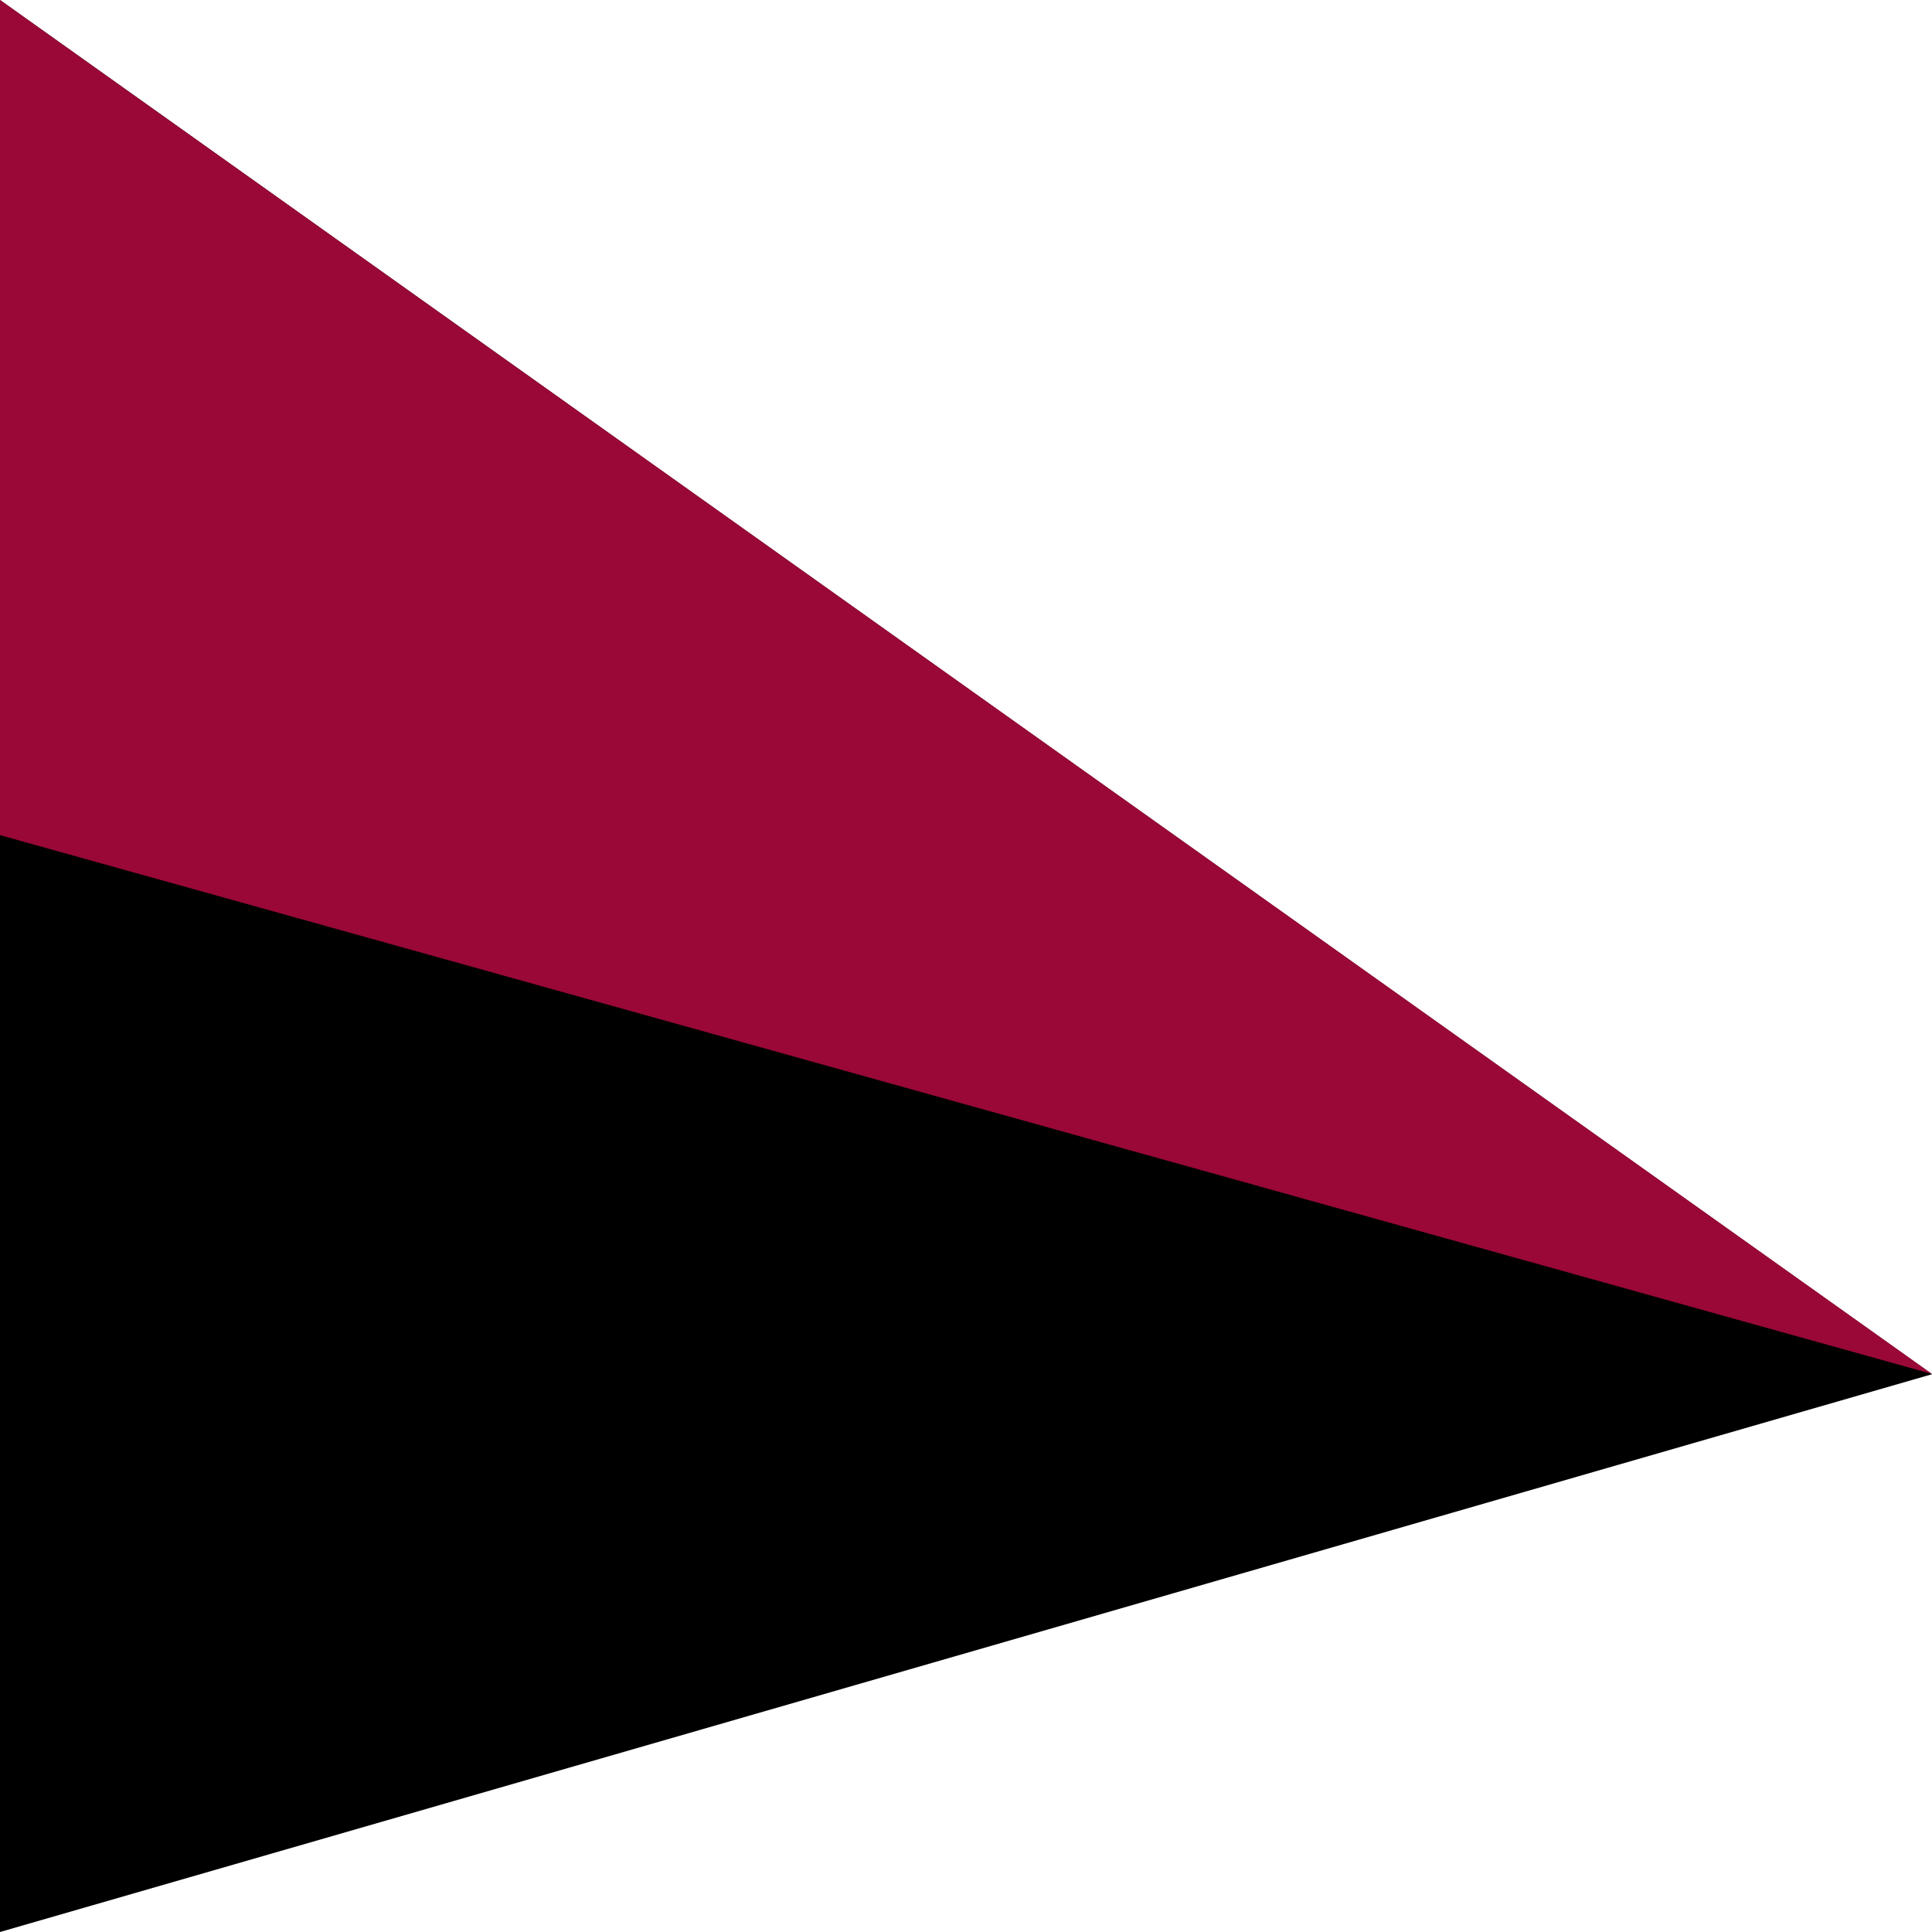 <svg id="shape-l" xmlns="http://www.w3.org/2000/svg" width="645" height="645" viewBox="0 0 645 645">
  <path id="bg" d="M0,0,645,458.782,0,645Z"/>
  <path id="bg-2" data-name="bg" d="M0,0,645,458.694,0,278.814Z" fill="#990836"/>
</svg>

